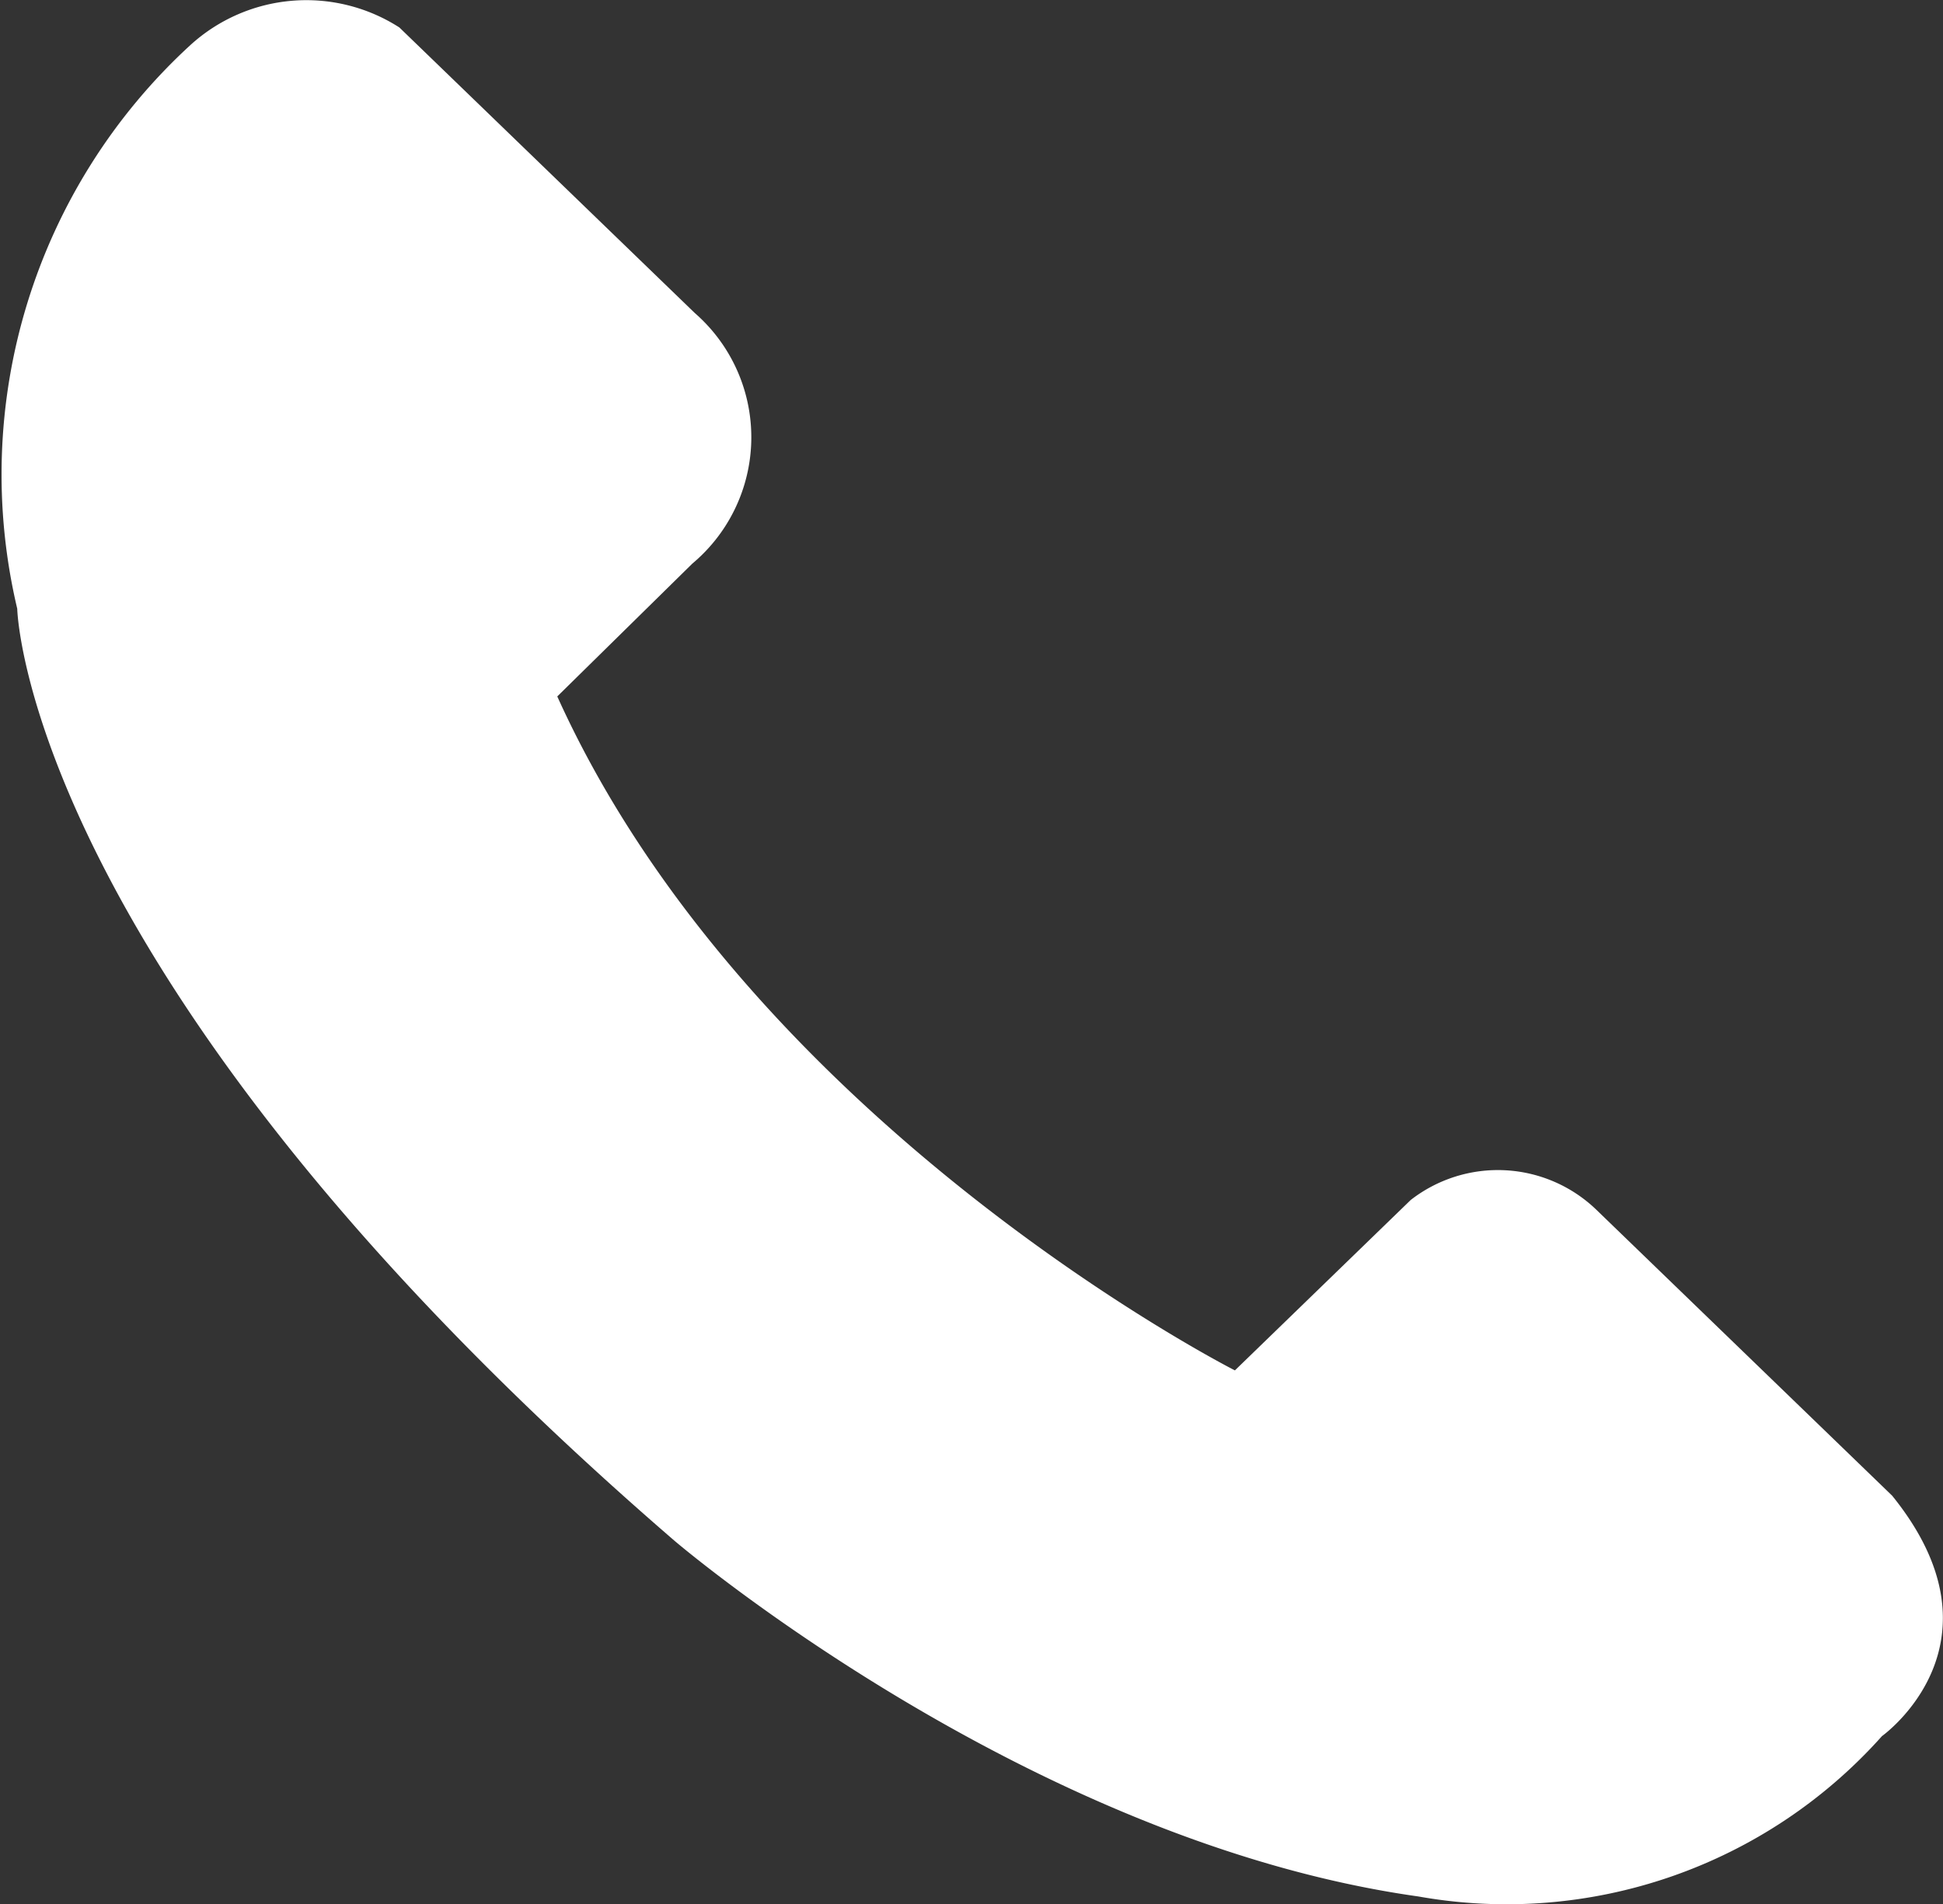 <svg xmlns="http://www.w3.org/2000/svg" width="25.25" height="24.75" viewBox="0 0 25.25 24.75">
  <rect x="0" y="0" width="25.25" height="24.75" fill="#333333" stroke="none"/>
  <defs>
    <style>
      .cls-1 {
        fill: #fff;
        fill-rule: evenodd;
      }
    </style>
  </defs>
  <path id="call" class="cls-1" d="M691.546,58.587s4.569,3.907,9.667,4.623a6.537,6.537,0,0,0,6.025-2.084s1.689-1.2.132-3.125l-3.84-3.712a1.845,1.845,0,0,0-2.417-.13l-2.284,2.214s-6.29-3.191-8.806-8.759l1.755-1.726a2.142,2.142,0,0,0,.033-3.256l-3.84-3.712a2.237,2.237,0,0,0-2.715.228,7.572,7.572,0,0,0-2.251,7.326S683.1,51.293,691.546,58.587Z" transform="translate(-682.781 -38.563)"/>
</svg>
